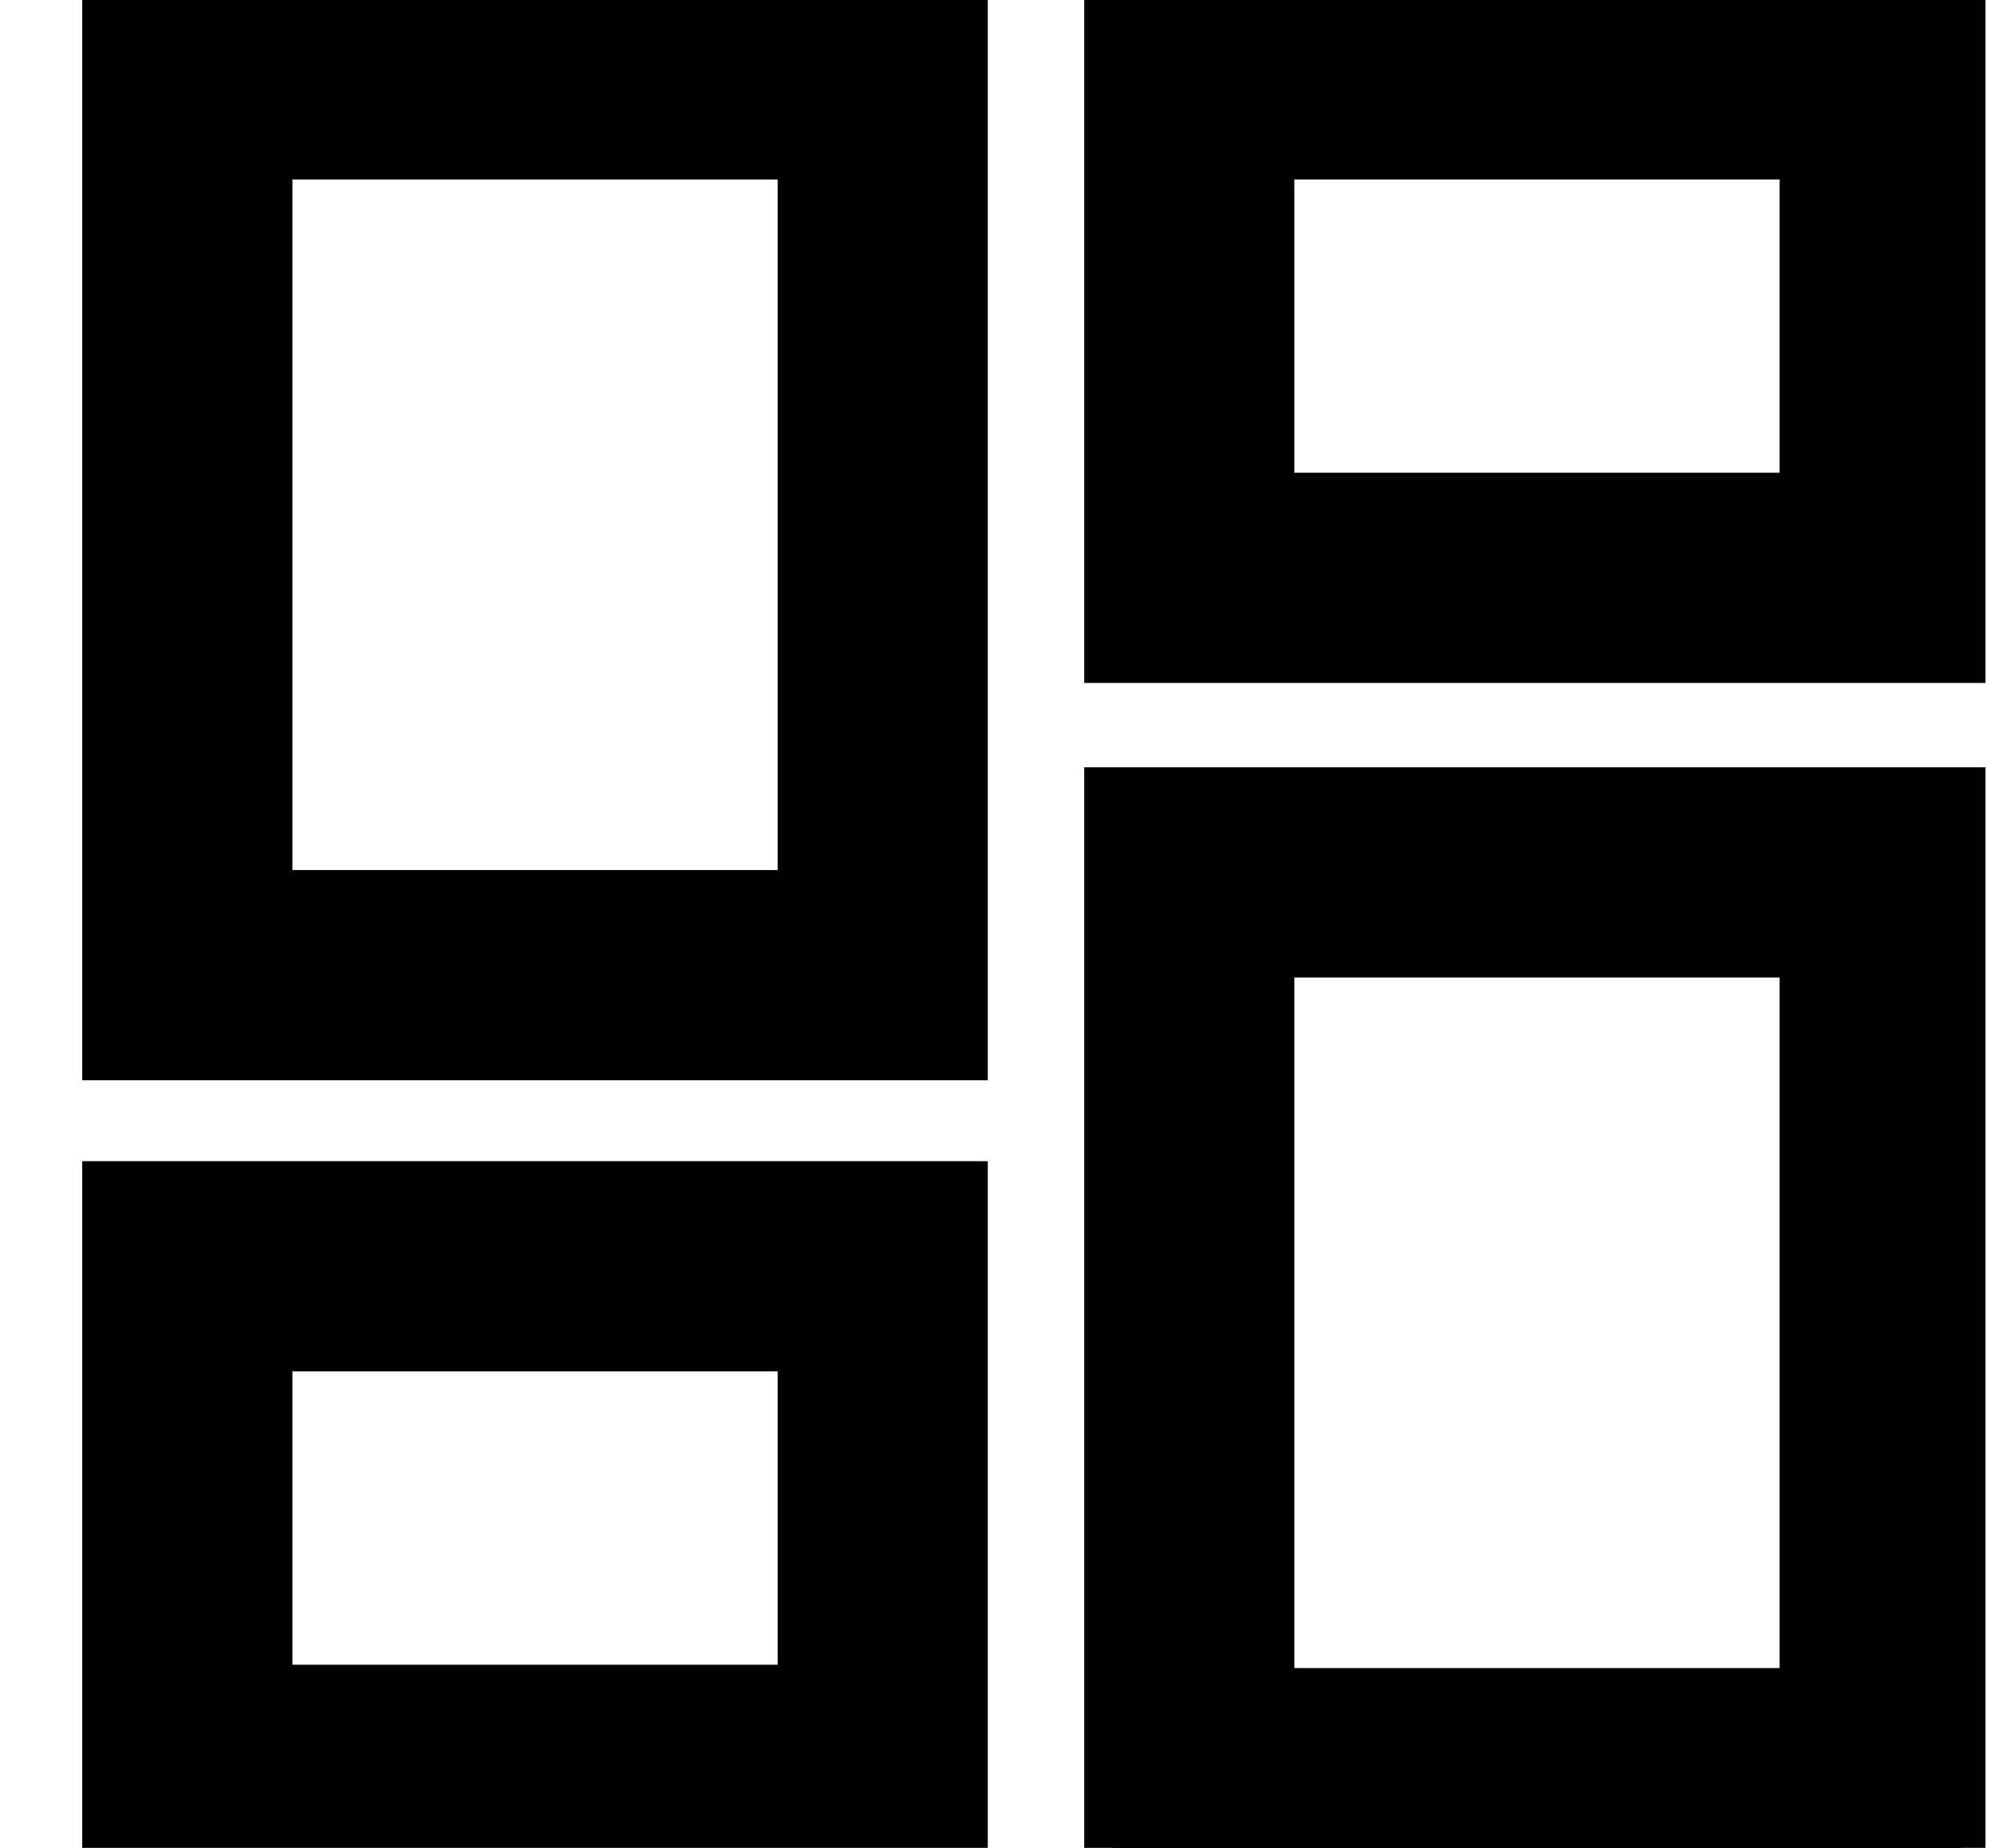 <?xml version="1.0" encoding="UTF-8"?> <svg xmlns="http://www.w3.org/2000/svg" width="27" height="25" viewBox="0 0 27 25" fill="none"><g clip-path="url(#clip0_1501_24)"><path d="M12.987 0.334V-0.041H12.612H1.862H1.487V0.334V13.865V14.24H1.862H12.612H12.987V13.865V0.334ZM10.894 2.053V12.146H3.581V2.053H10.894Z" fill="black" stroke="black" stroke-width="0.75"></path><path d="M26.541 11.131V10.756H26.166H15.416H15.041V11.131V24.662V25.037H15.416H26.166H26.541V24.662V11.131ZM24.447 12.85V22.943H17.134V12.85H24.447Z" fill="black" stroke="black" stroke-width="0.75"></path><path d="M26.541 0.334V-0.041H26.166H15.416H15.041V0.334V8.49V8.865H15.416H26.166H26.541V8.49V0.334ZM24.447 2.053V6.771H17.134V2.053H24.447Z" fill="black" stroke="black" stroke-width="0.75"></path><path d="M12.987 16.46V16.085H12.612H1.862H1.487V16.46V24.616V24.991H1.862H12.612H12.987V24.616V16.46ZM10.894 18.178V22.897H3.581V18.178H10.894Z" fill="black" stroke="black" stroke-width="0.75"></path></g><defs><clipPath id="clip0_1501_24"><rect width="26" height="25" fill="white" transform="translate(0.857)"></rect></clipPath></defs></svg> 